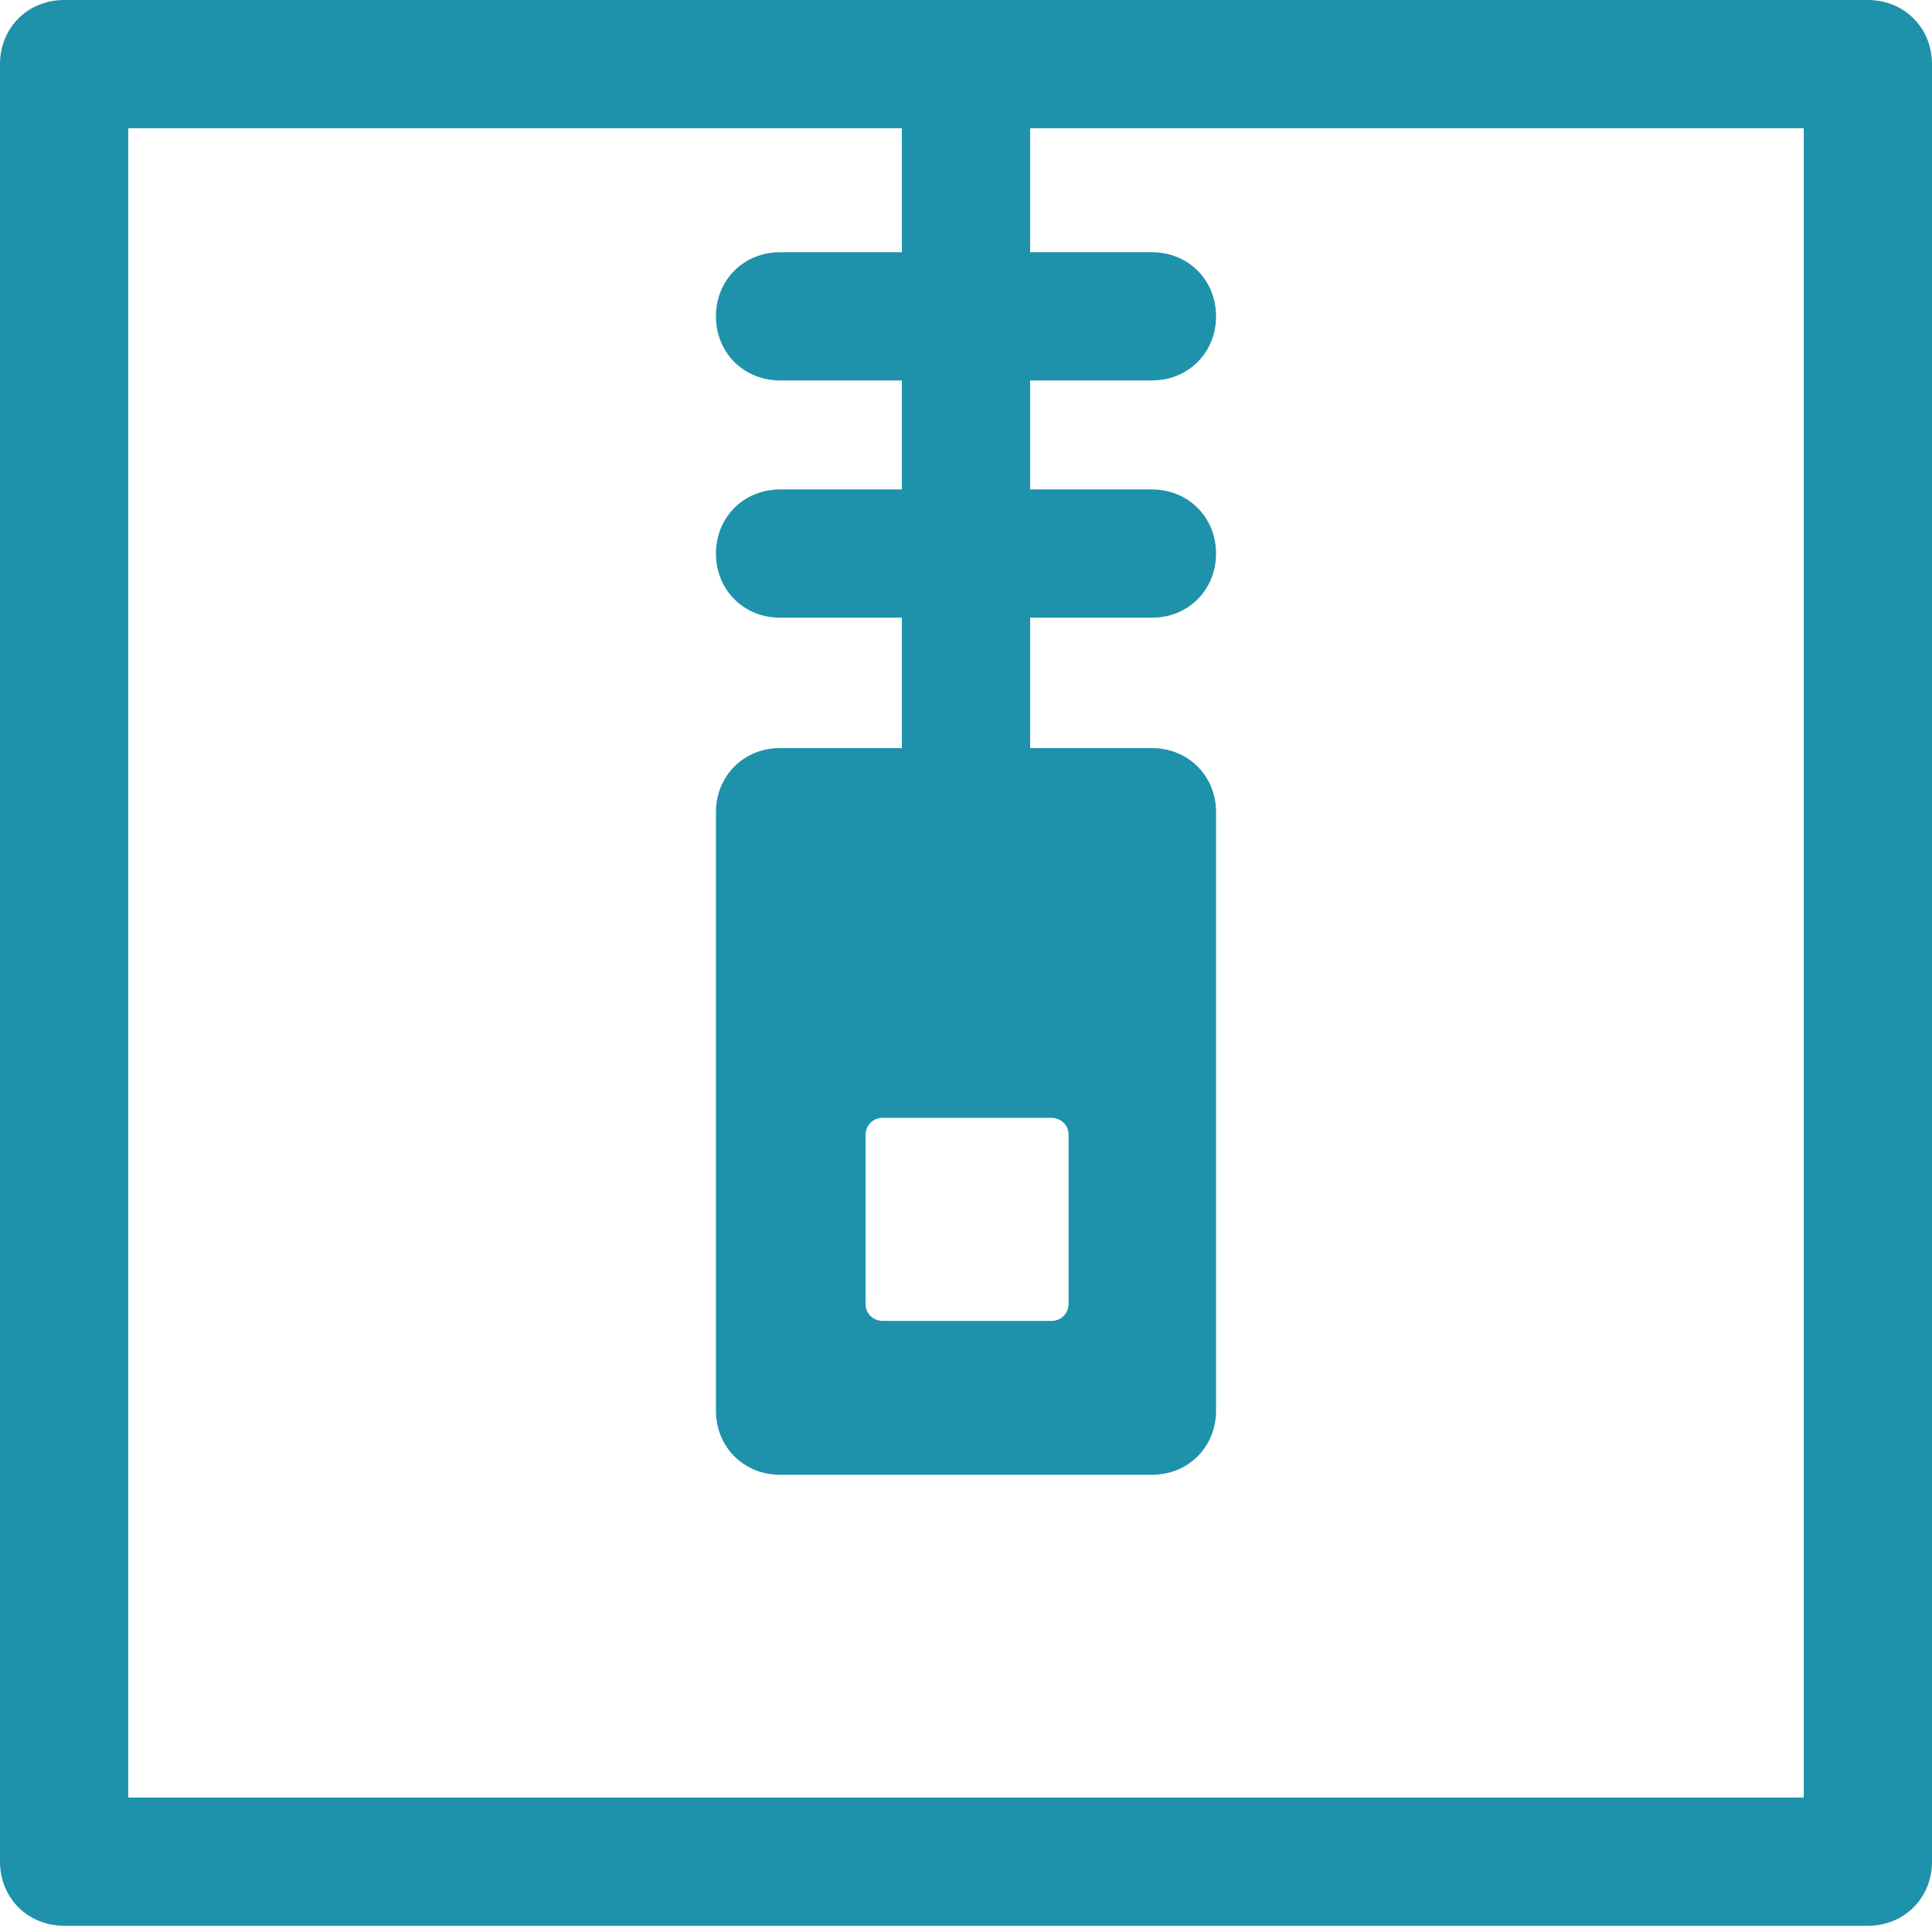 <svg xmlns="http://www.w3.org/2000/svg" width="90.4" height="90.1" viewBox="0 0 90.4 90.1" overflow="visible">
  <defs/>
  <path d="M87.4 0H3C1.3 0 0 1.3 0 3v84.1c0 1.7 1.3 3 3 3h84.4c1.7 0 3-1.3 3-3V3c0-1.7-1.3-3-3-3zm-3 84.1H6V6h36.2v5.8h-5.7c-1.7 0-3 1.3-3 3s1.3 3 3 3h5.7v5.1h-5.7c-1.7 0-3 1.3-3 3s1.3 3 3 3h5.7V35h-5.7c-1.7 0-3 1.3-3 3v28c0 1.7 1.3 3 3 3h17.4c1.7 0 3-1.3 3-3V38c0-1.7-1.3-3-3-3h-5.7v-6.1h5.7c1.7 0 3-1.3 3-3s-1.3-3-3-3h-5.7v-5.1h5.7c1.7 0 3-1.3 3-3s-1.3-3-3-3h-5.7V6h36.2v78.1zM49.2 52.3c.4 0 .8.3.8.8V61c0 .4-.3.8-.8.8h-7.9c-.4 0-.8-.3-.8-.8v-7.9c0-.4.3-.8.8-.8h7.9z" fill="#1e92aa"/>
</svg>

